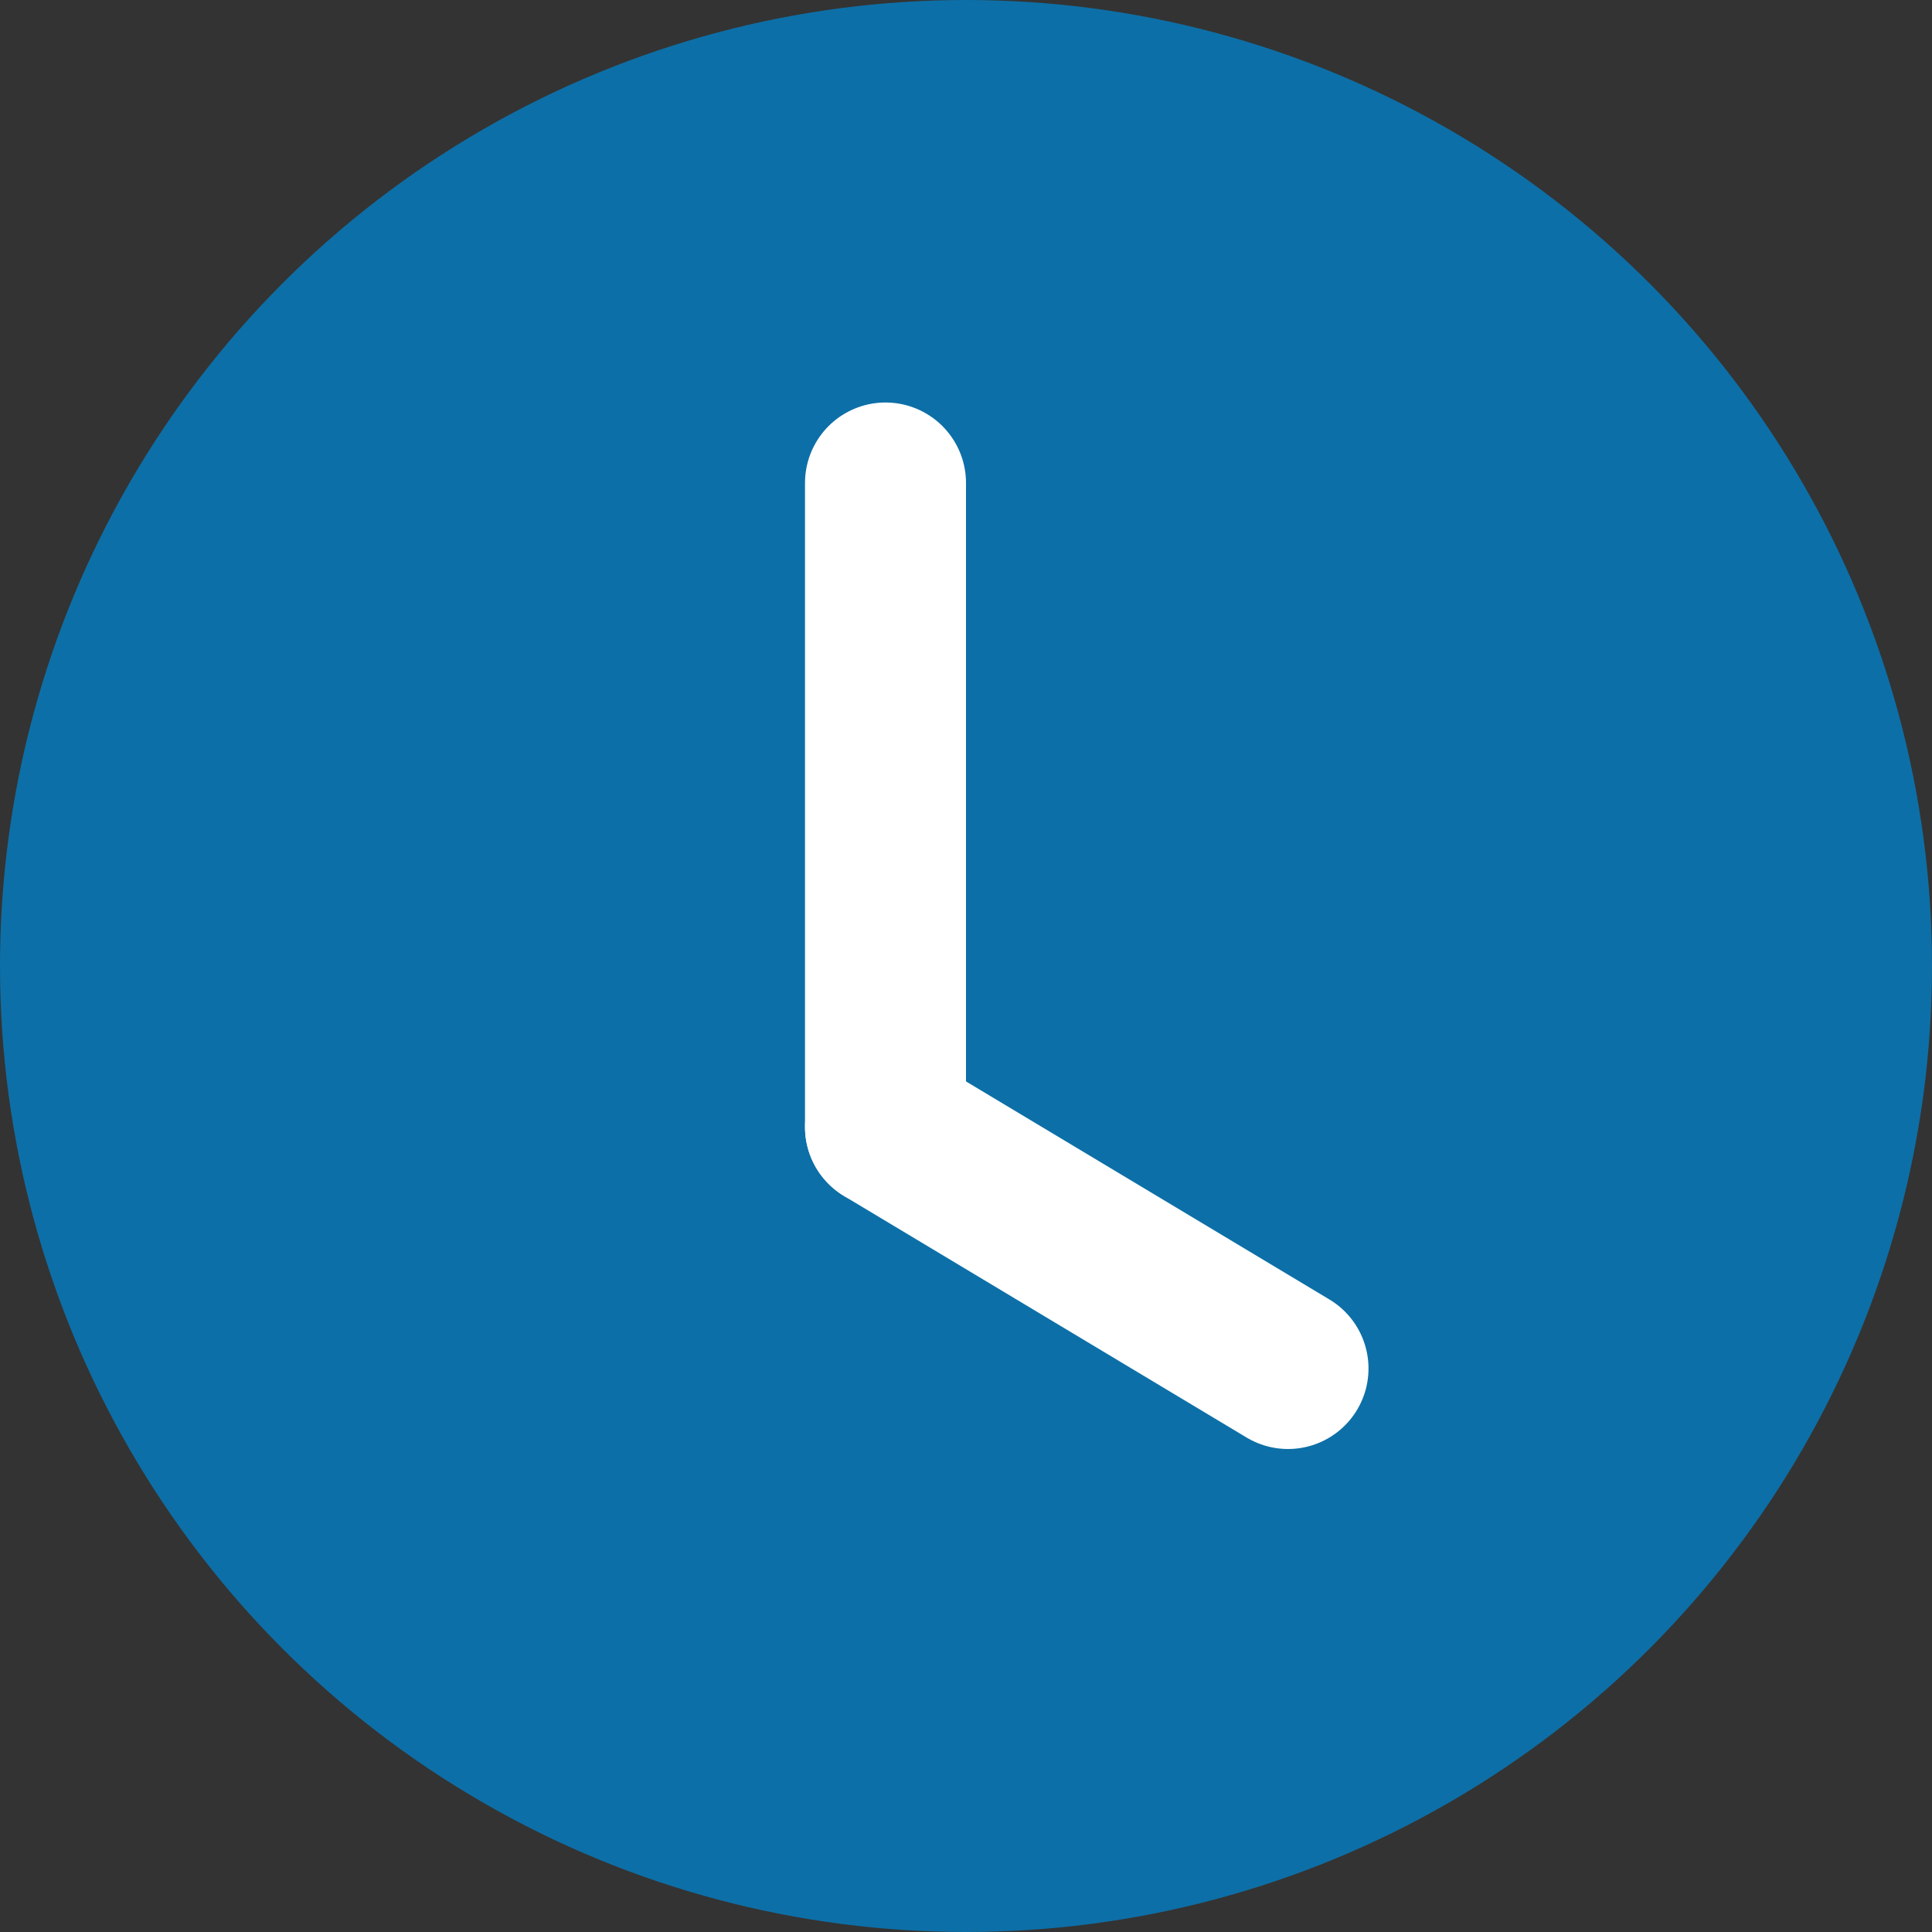 <svg width="24" height="24" viewBox="0 0 24 24" fill="none" xmlns="http://www.w3.org/2000/svg">
<rect x="0" y="0" width="24" height="24" fill="#333333" stroke="none"/>
<circle cx="12" cy="12" r="12" fill="#0D6FA7"/>
<path d="M11 6L11 14" stroke="white" stroke-width="2" stroke-linecap="round" stroke-linejoin="round"/>
<path d="M16 17L11 14" stroke="white" stroke-width="2" stroke-linecap="round" stroke-linejoin="round"/>
</svg>
